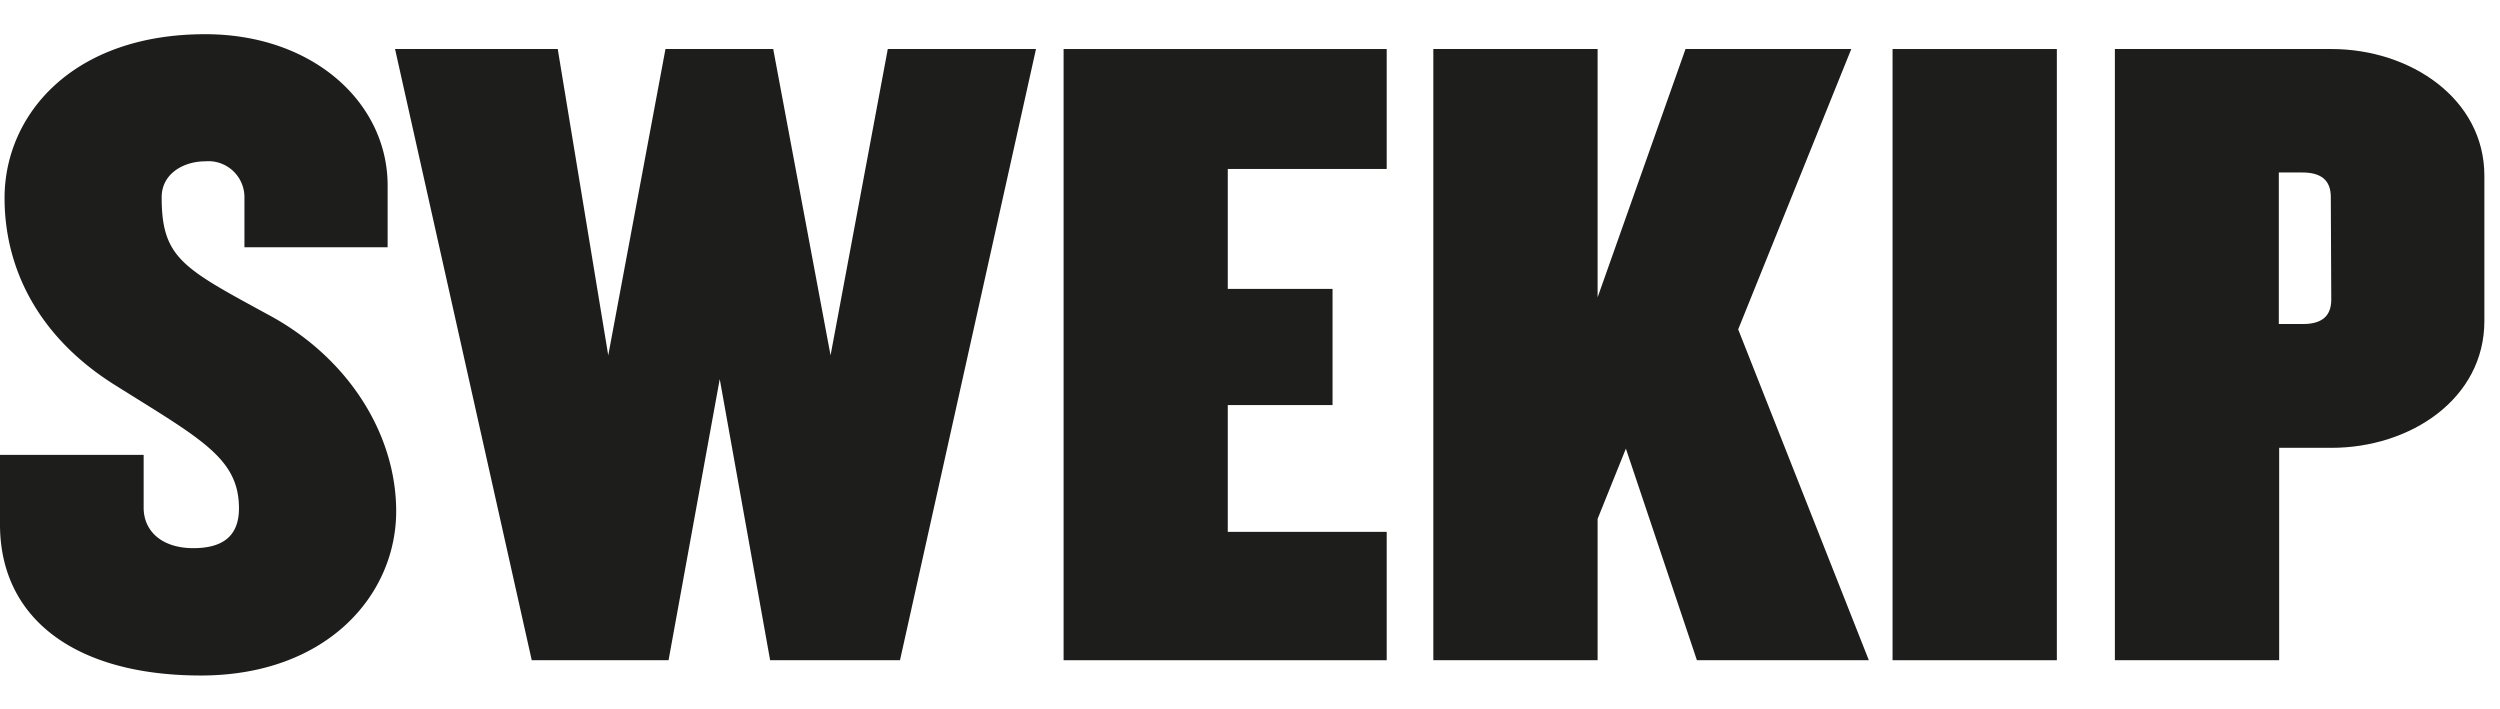 <svg xmlns="http://www.w3.org/2000/svg" xmlns:xlink="http://www.w3.org/1999/xlink" viewBox="0 0 219.28 62.21"><defs><style>.cls-1{fill:none;}.cls-2{clip-path:url(#clip-path);}.cls-3{fill:#1d1d1b;}</style><clipPath id="clip-path"><rect class="cls-1" width="219.28" height="62.21"/></clipPath></defs><g id="Layer_2" data-name="Layer 2"><g id="Layer_1-2" data-name="Layer 1"><g class="cls-2"><path class="cls-3" d="M17.63,59.25C6.64,59.25,0,54.29,0,46v-6.1H12.6v4.63c0,2.07,1.61,3.55,4.36,3.55s4-1.21,4-3.49c0-4.42-3.35-6.09-10.93-10.85C3.29,29.5.4,23.47.4,17.37.4,10.06,6.37,3,18,3c9.45,0,16,6,16,13.27v5.42H21.44V17.23A3.16,3.16,0,0,0,18,14.15c-1.88,0-3.82,1.07-3.82,3.15,0,5.36,1.87,6.23,9.51,10.39,7,3.82,11.06,10.52,11.06,17.15,0,7.37-6.1,14.41-17.15,14.41"/><polygon class="cls-3" points="78.94 57.91 67.55 57.91 63.13 33.25 58.64 57.91 46.64 57.91 34.65 4.3 48.92 4.3 53.35 31.17 58.37 4.3 67.82 4.3 72.85 31.17 77.87 4.3 90.87 4.3 78.94 57.91"/><polygon class="cls-3" points="93.29 57.91 93.29 4.3 121.63 4.3 121.63 14.82 107.69 14.82 107.69 25.34 116.88 25.34 116.88 35.53 107.69 35.53 107.69 46.65 121.63 46.65 121.63 57.91 93.29 57.91"/><polygon class="cls-3" points="148.84 57.91 142.61 39.35 140.13 45.51 140.13 57.91 125.72 57.91 125.72 4.3 140.13 4.3 140.13 26.08 147.84 4.3 162.38 4.3 152.46 28.89 163.92 57.91 148.84 57.91"/><rect class="cls-3" x="166" y="4.3" width="14.41" height="53.61"/><path class="cls-3" d="M204.53,39.28h-4.62V57.91H185.5V4.3h19c6.91,0,13.41,4.35,13.41,11.12V28.15c0,6.84-6.5,11.13-13.41,11.13m-.06-22c0-1.54-.94-2.15-2.48-2.15h-2.08V28.42H202c1.54,0,2.48-.6,2.48-2.14Z"/></g></g></g></svg>